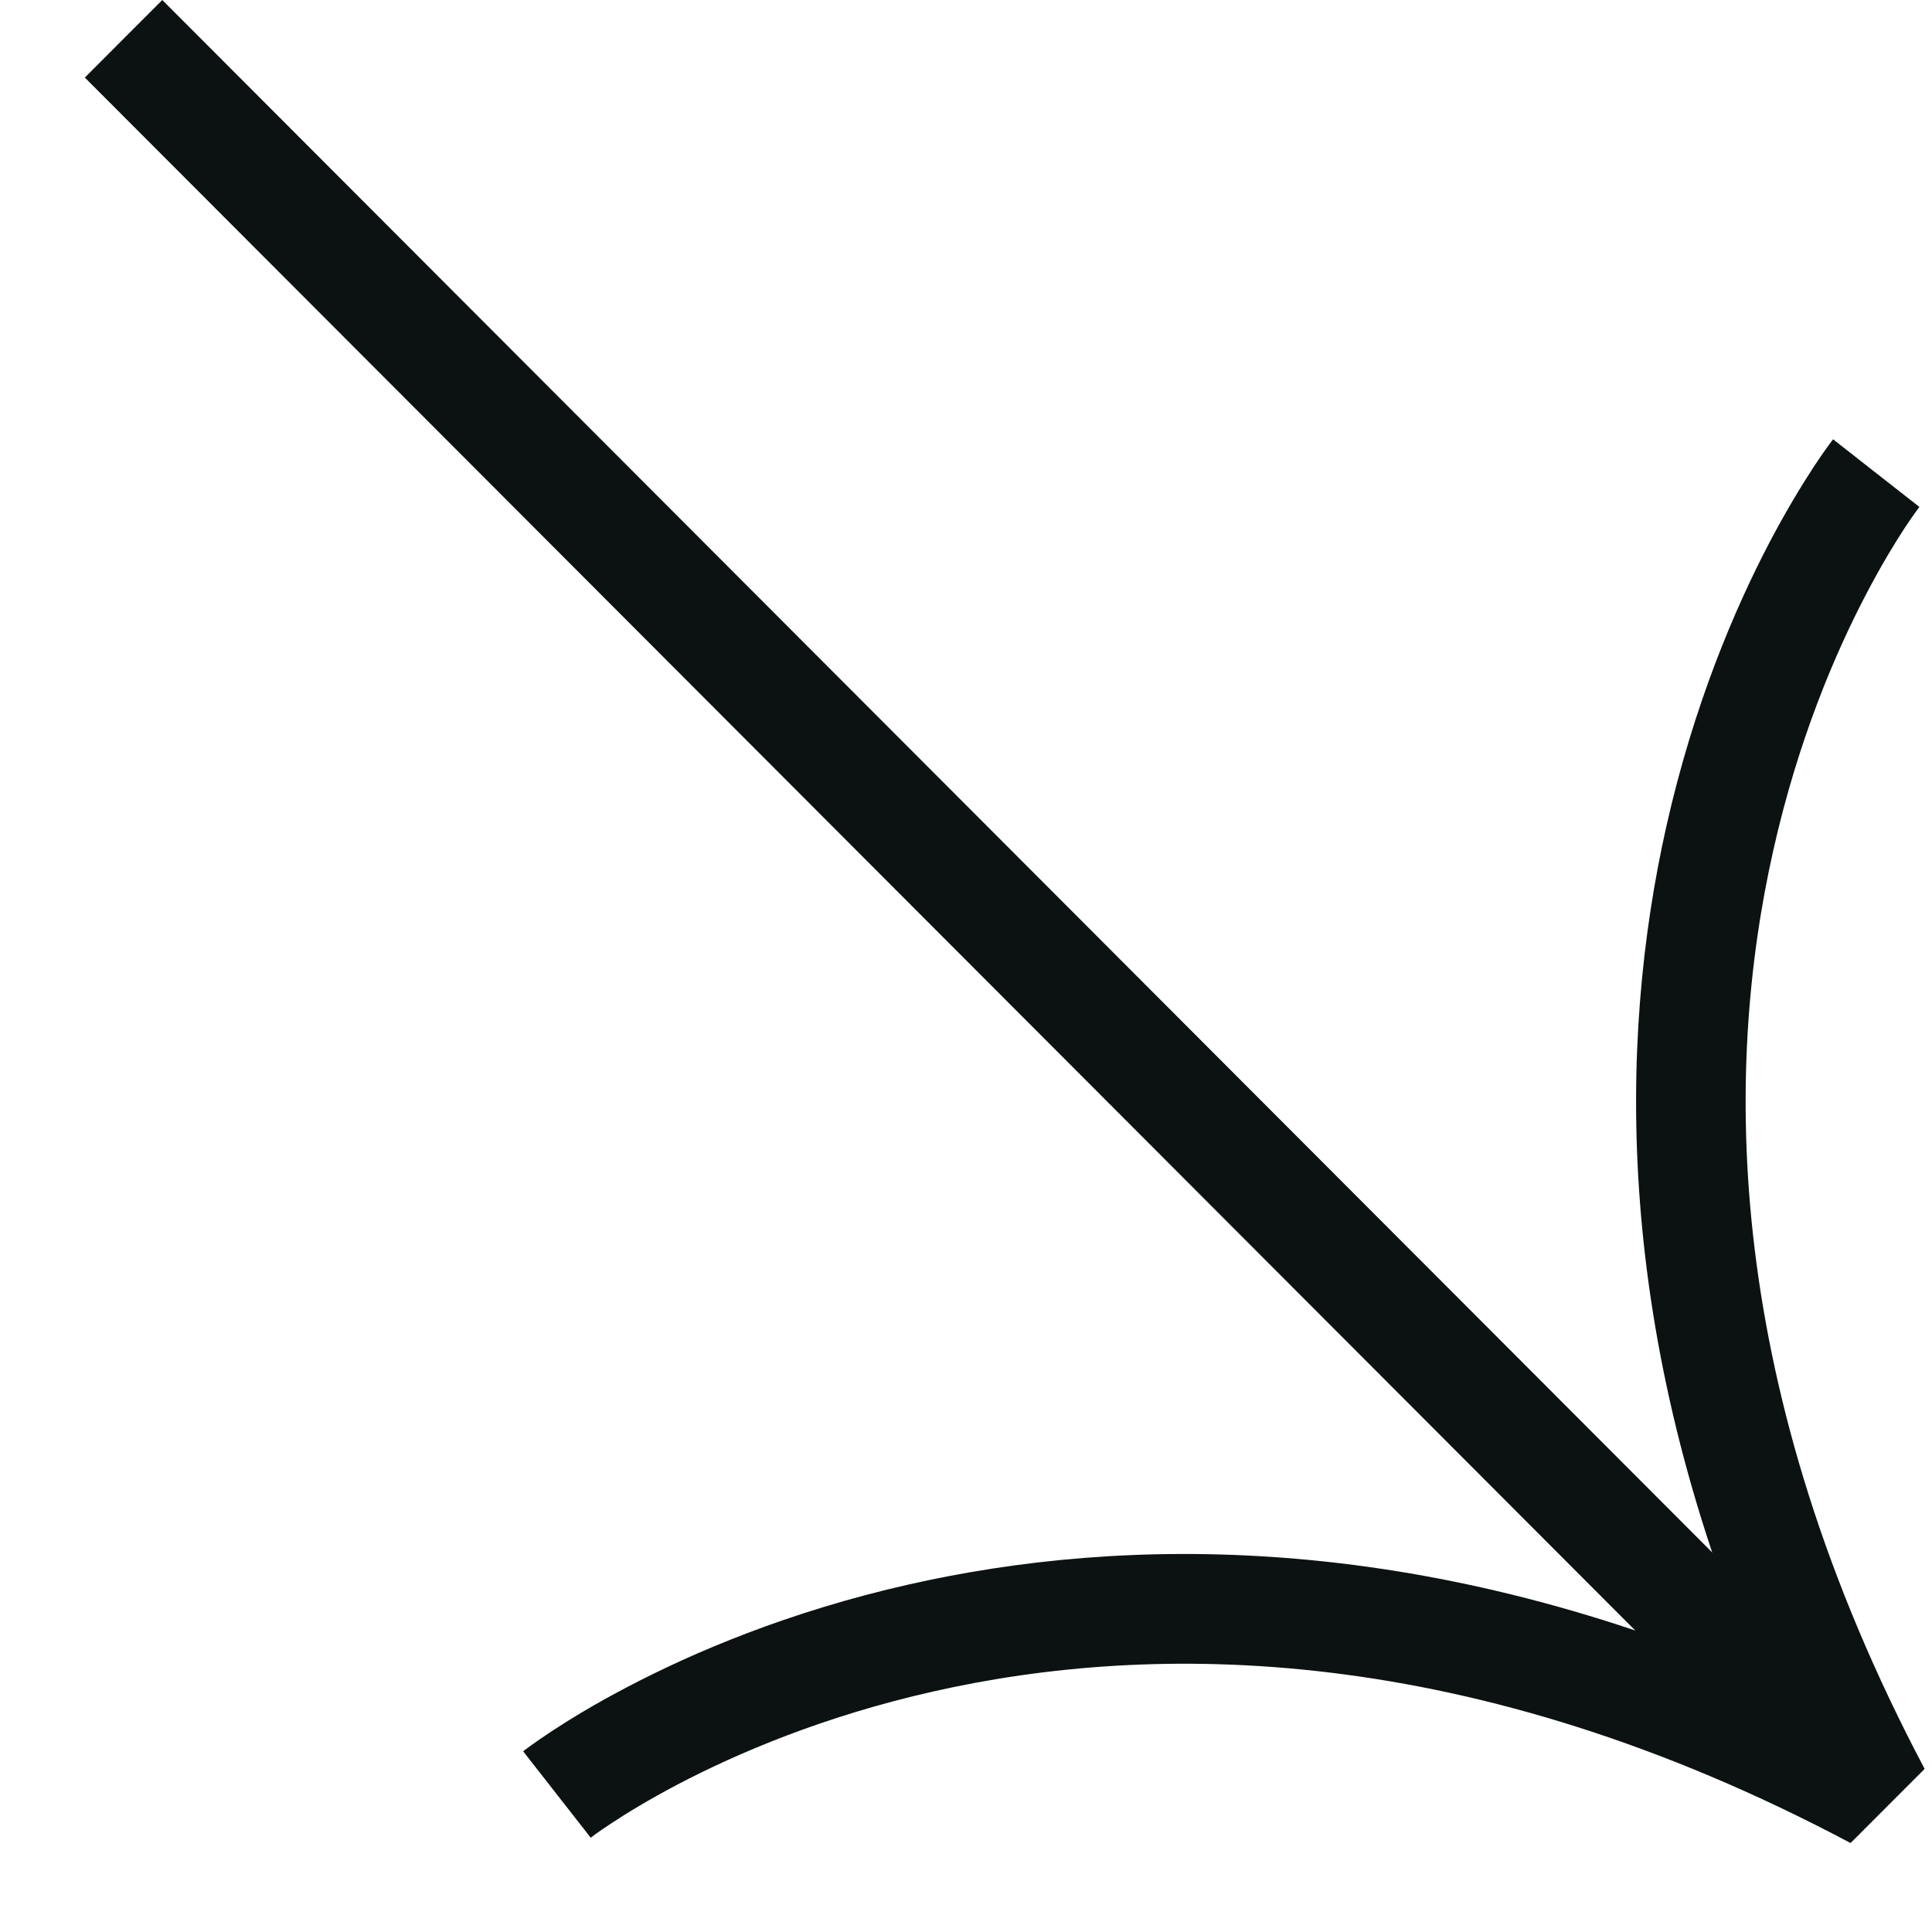 <svg width="21" height="21" viewBox="0 0 21 21" fill="none" xmlns="http://www.w3.org/2000/svg">
<path fill-rule="evenodd" clip-rule="evenodd" d="M19.974 19.926L0.922 0.843L1.764 2.27202e-07L20.816 19.083L19.974 19.926Z" fill="#0C1212"/>
<path fill-rule="evenodd" clip-rule="evenodd" d="M19.275 9.242C18.737 11.633 18.724 15.077 20.92 19.227L20.115 20.033C15.972 17.834 12.534 17.846 10.147 18.385C8.948 18.655 8.006 19.061 7.368 19.395C7.049 19.563 6.806 19.712 6.646 19.818C6.566 19.87 6.507 19.912 6.469 19.939C6.45 19.953 6.437 19.963 6.429 19.969L6.421 19.975L6.42 19.976C6.421 19.975 6.421 19.975 6.054 19.506C5.686 19.036 5.687 19.036 5.687 19.036L5.688 19.035L5.69 19.034L5.695 19.029L5.712 19.016C5.727 19.006 5.747 18.991 5.772 18.972C5.823 18.935 5.897 18.884 5.992 18.821C6.181 18.696 6.458 18.526 6.815 18.339C7.529 17.964 8.568 17.518 9.885 17.221C12.216 16.695 15.39 16.643 19.13 18.24C17.535 14.494 17.588 11.315 18.113 8.98C18.41 7.661 18.855 6.62 19.229 5.905C19.416 5.548 19.586 5.271 19.71 5.081C19.773 4.985 19.824 4.912 19.861 4.861C19.88 4.835 19.895 4.815 19.905 4.801L19.918 4.784L19.923 4.778L19.924 4.776L19.925 4.775C19.925 4.775 19.925 4.775 20.394 5.143C20.863 5.51 20.863 5.51 20.863 5.51L20.863 5.51L20.863 5.509C20.863 5.509 20.863 5.509 20.863 5.51L20.857 5.518C20.851 5.526 20.84 5.54 20.827 5.559C20.799 5.597 20.758 5.656 20.705 5.736C20.6 5.896 20.451 6.139 20.284 6.459C19.949 7.098 19.545 8.041 19.275 9.242Z" fill="#0C1212"/>
</svg>
